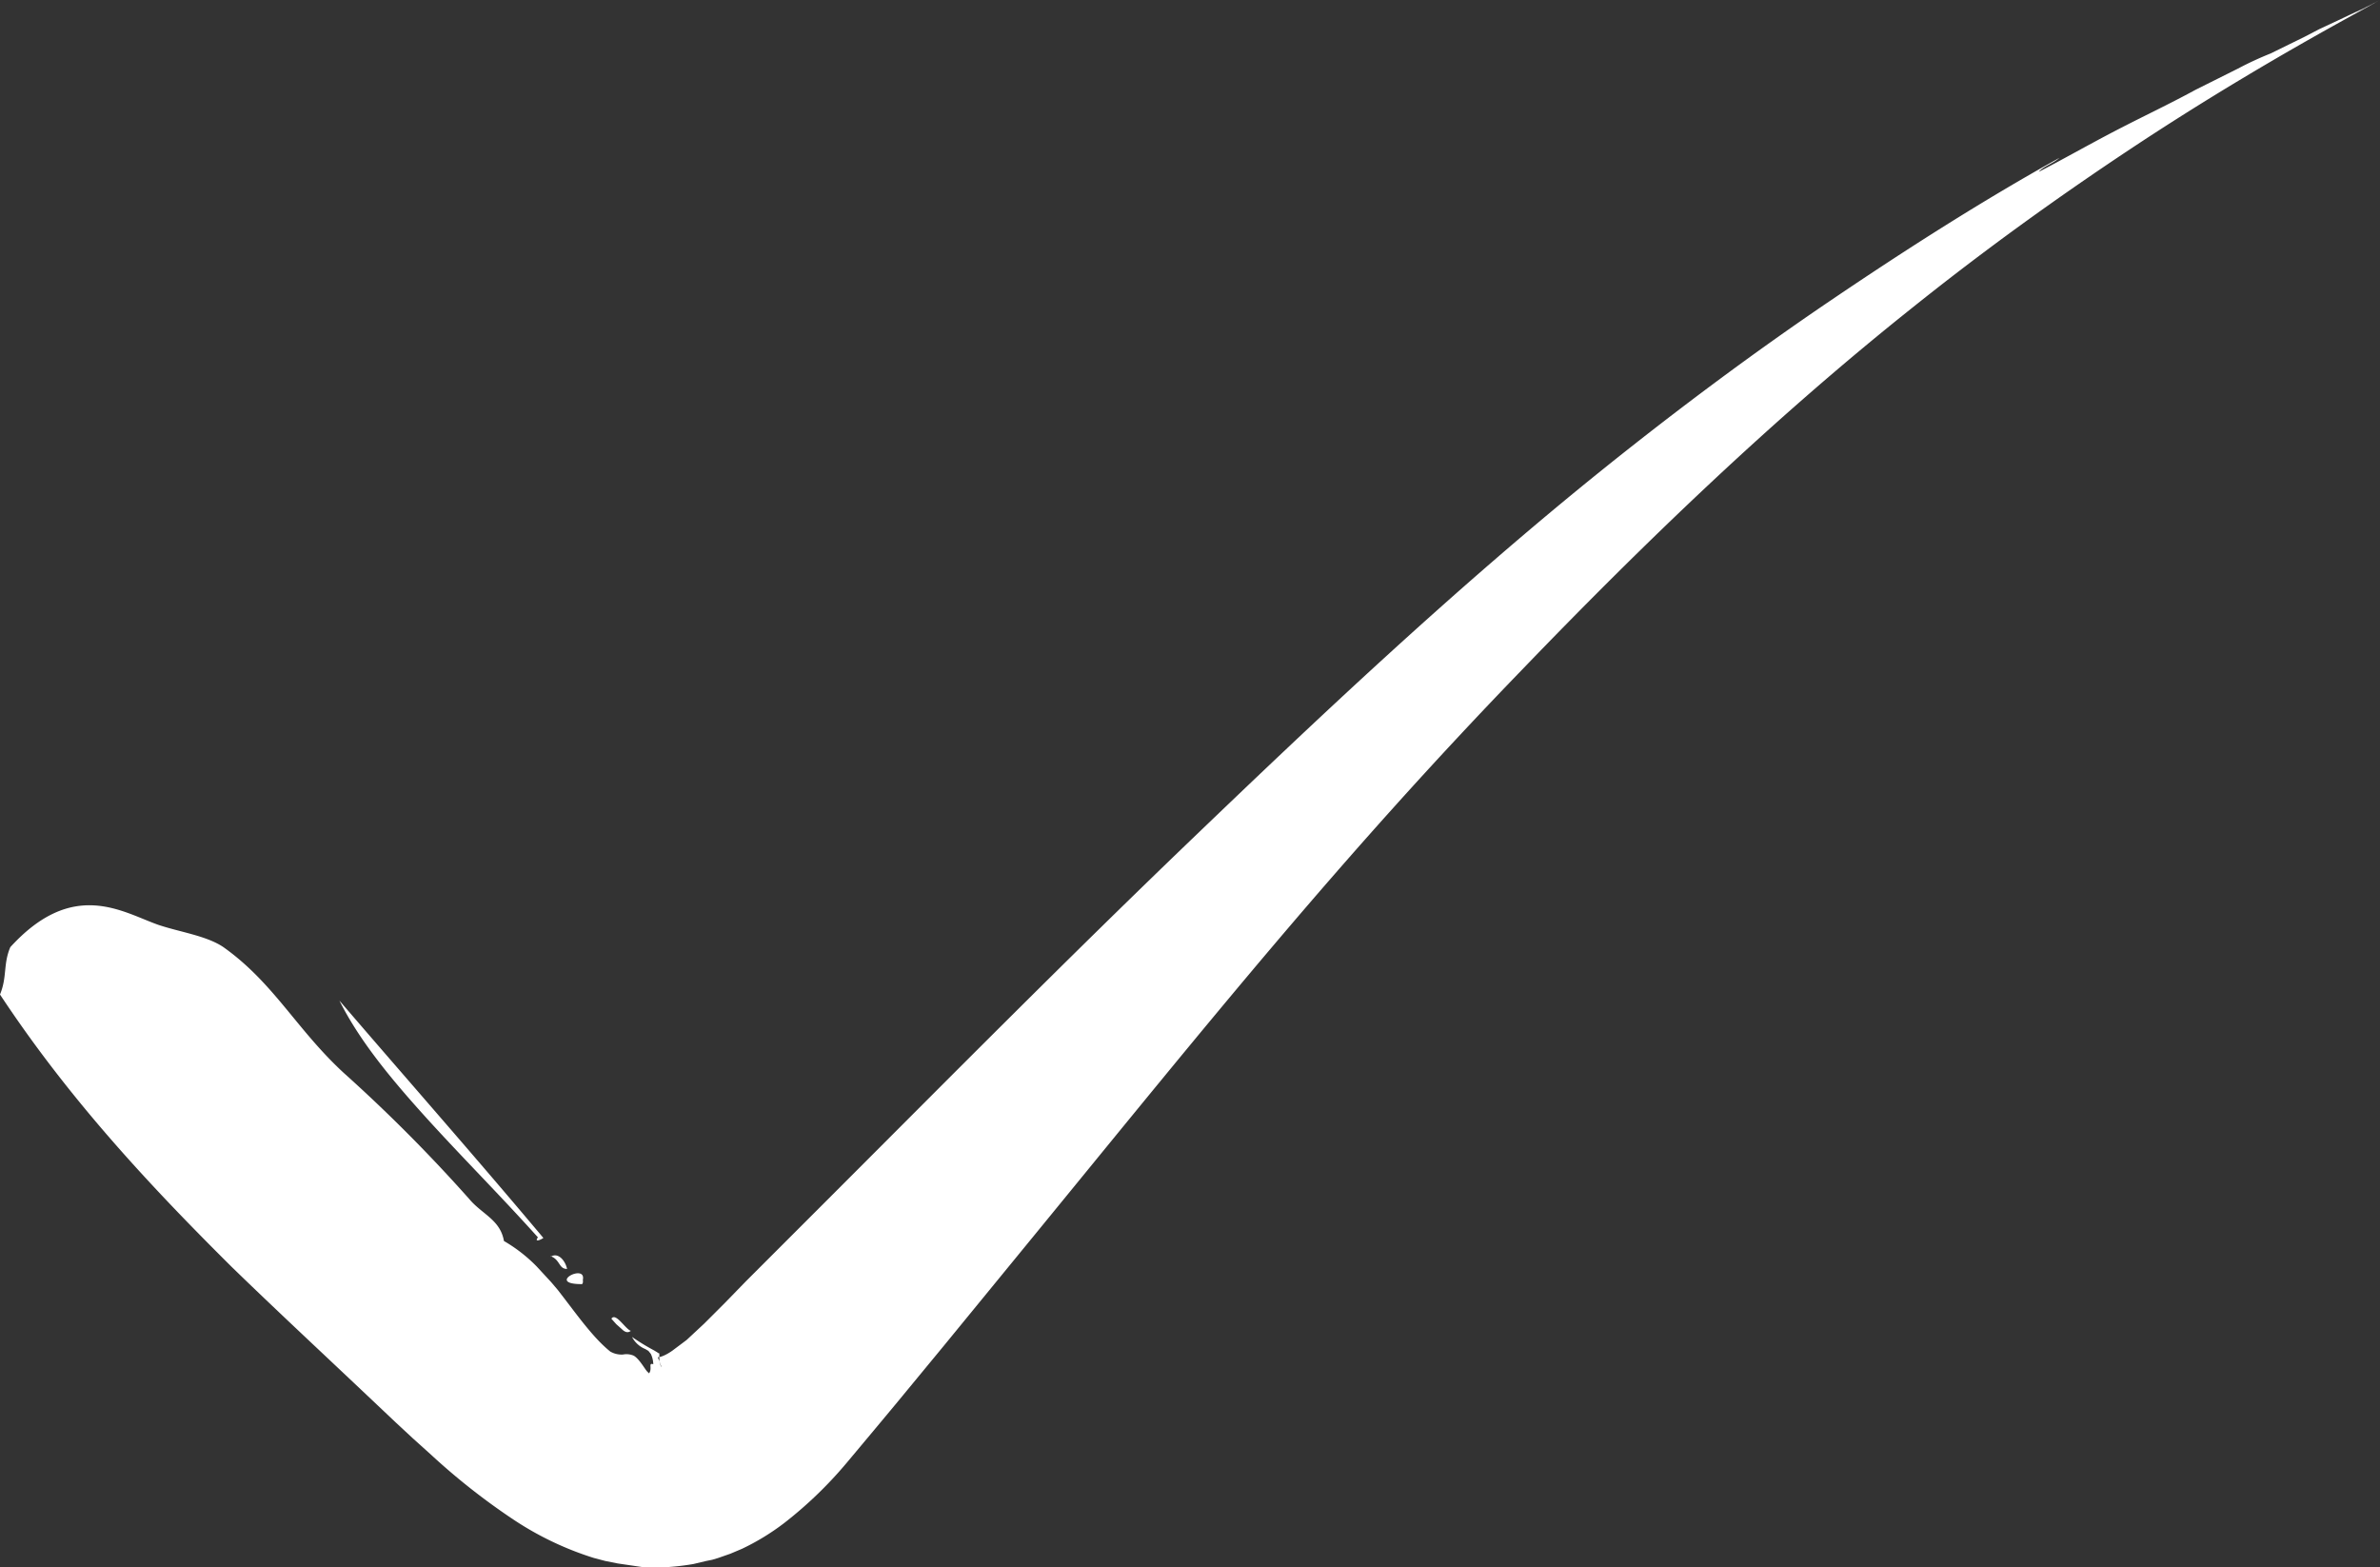 <?xml version="1.0" encoding="utf-8"?>
<svg xmlns="http://www.w3.org/2000/svg" width="585.969" height="385.813" viewBox="0 0 585.969 385.813"><rect x="0" y="0" width="585.969" height="385.813" fill="#333333" stroke="none"/><defs><style>.a{fill:#fff;fill-rule:evenodd;}</style></defs><g transform="translate(292.984 192.906)"><path class="a" d="M155.312,327.664c-1.345-.448-3.737-4.634-4.783-2.99l1.2,1.345,1.345,1.2C153.817,327.963,154.564,328.262,155.312,327.664ZM143.2,316.154c-8.819,0,1.2-5.232.3-1.046C143.5,315.108,143.652,316.154,143.2,316.154ZM83.56,246.346c17.19,20.031,33.035,37.968,50.226,58.447-.9.6-2.242,1.046-1.345-.15-9.118-10.165-18.835-19.881-27.5-29.448S88.493,256.212,83.56,246.346Zm52.02,63.081c1.794-1.2,3.588.9,4.036,2.99-2.093,0-1.644-2.242-4.036-3.139Zm24.216,28.7c.9-1.2-.3-2.691,1.046-2.242a6.278,6.278,0,0,0-.6-2.541l-.6-.747-.747-.448a6.428,6.428,0,0,1-3.289-2.99,52.765,52.765,0,0,0,5.381,3.289l.747.448.448.3h.149v2.093a1.2,1.2,0,0,1,0,.15,2.839,2.839,0,0,0,0,.3h0v-.6h0l.448,1.495h0v-.3l-.448-1.2-.3-.747v-.3h0c.149.15,1.495-.149,3.438-1.495l3.588-2.691,4.335-4.036,2.392-2.392,2.691-2.691,5.232-5.381,21.376-21.376c28.7-28.7,57.849-58.148,87.9-87S358.009,145,394.632,115.549c18.237-14.649,37.071-28.7,56.056-41.556s37.52-24.664,56.355-35.128c-1.495,1.345-4.185,2.242-5.082,3.438,5.531-2.84,11.809-6.428,18.685-10.015s13.3-6.577,19.881-10.165l10.464-5.232a83.438,83.438,0,0,1,8.072-3.737l8.221-4.036,3.737-1.943,4.484-2.093,5.979-2.84-2.541,1.345L585.969,0l-5.979,3.139L584.922.6,580.587,2.99c-19.134,10.464-37.968,21.675-56.205,33.783s-36.025,24.963-53.216,38.716c-34.381,27.355-66.22,58-96.565,89.54-44.247,45.741-76.834,86.4-118.539,137.374l-23.618,28.85-11.959,14.5-5.979,7.175-6.129,7.325a100.748,100.748,0,0,1-15.4,14.8,58.147,58.147,0,0,1-10.314,6.278l-2.84,1.2-2.99,1.046-1.495.448-1.495.3-3.139.747a62.631,62.631,0,0,1-6.278.747h-6.278l-6.129-.9-2.99-.6-2.84-.747a77.582,77.582,0,0,1-19.732-9.417,163.684,163.684,0,0,1-20.329-15.995l-4.484-4.036-4.185-3.887-8.221-7.773c-10.912-10.314-21.675-20.33-32.139-30.494C36.474,291.49,16.891,270.413,0,244.851c1.794-4.335.747-7.474,2.541-11.66,15.4-16.891,27.5-8.67,36.324-5.531,5.232,1.794,11.959,2.691,16.144,5.531,12.407,8.819,17.938,20.18,29.6,30.943a387.158,387.158,0,0,1,30.943,31.092c3.139,3.737,7.624,5.082,8.52,10.314a37.818,37.818,0,0,1,8.072,6.278l3.588,3.887,1.644,1.943,1.495,1.943c3.887,5.082,7.474,10.015,11.361,13.154a5.531,5.531,0,0,0,3.139.747,4.484,4.484,0,0,1,2.691.3c1.495.9,2.84,3.588,3.438,4.036Z" transform="translate(-292.984 -192.906)"/></g></svg>